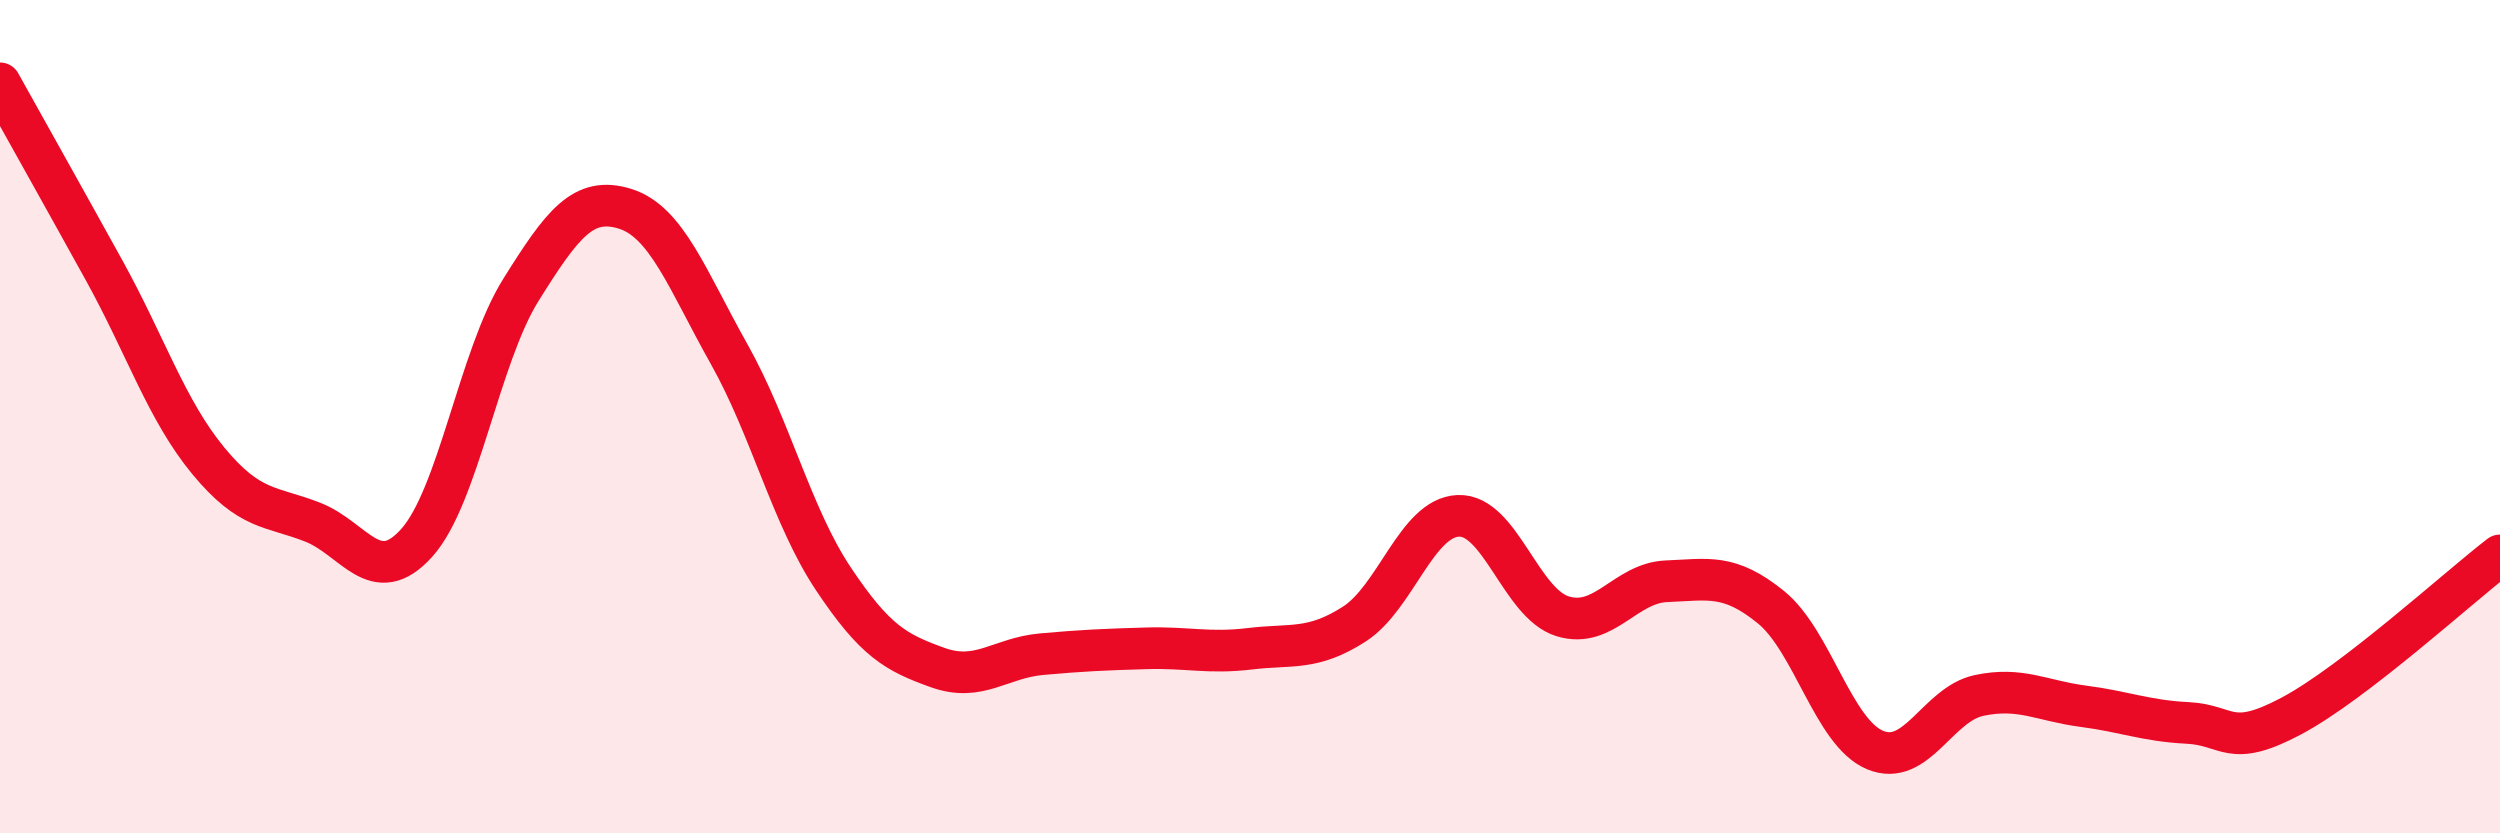 
    <svg width="60" height="20" viewBox="0 0 60 20" xmlns="http://www.w3.org/2000/svg">
      <path
        d="M 0,2 C 0.5,2.9 1.5,4.68 2.5,6.49 C 3.5,8.3 4,9.85 5,11.06 C 6,12.27 6.5,12.14 7.5,12.53 C 8.5,12.92 9,14.14 10,13.03 C 11,11.92 11.5,8.56 12.5,6.96 C 13.5,5.36 14,4.7 15,5.01 C 16,5.32 16.5,6.72 17.5,8.5 C 18.5,10.28 19,12.39 20,13.89 C 21,15.39 21.5,15.66 22.5,16.02 C 23.5,16.38 24,15.79 25,15.7 C 26,15.61 26.5,15.59 27.5,15.56 C 28.5,15.53 29,15.69 30,15.57 C 31,15.45 31.5,15.62 32.5,14.98 C 33.5,14.34 34,12.42 35,12.38 C 36,12.34 36.5,14.48 37.5,14.79 C 38.5,15.1 39,13.99 40,13.95 C 41,13.91 41.5,13.76 42.5,14.57 C 43.5,15.38 44,17.58 45,18 C 46,18.42 46.5,16.9 47.5,16.69 C 48.5,16.48 49,16.82 50,16.95 C 51,17.08 51.5,17.3 52.5,17.35 C 53.5,17.4 53.5,17.98 55,17.18 C 56.5,16.38 59,14.1 60,13.33L60 20L0 20Z"
        fill="#EB0A25"
        opacity="0.1"
        stroke-linecap="round"
        stroke-linejoin="round"
      />
      <path
        d="M 0,2 C 0.5,2.9 1.5,4.68 2.5,6.49 C 3.5,8.3 4,9.85 5,11.06 C 6,12.27 6.5,12.14 7.5,12.53 C 8.5,12.92 9,14.14 10,13.03 C 11,11.92 11.5,8.56 12.5,6.96 C 13.5,5.36 14,4.7 15,5.01 C 16,5.32 16.5,6.72 17.5,8.5 C 18.5,10.28 19,12.39 20,13.89 C 21,15.39 21.5,15.66 22.5,16.02 C 23.5,16.38 24,15.79 25,15.7 C 26,15.61 26.5,15.59 27.5,15.56 C 28.5,15.53 29,15.69 30,15.57 C 31,15.45 31.5,15.62 32.5,14.98 C 33.5,14.34 34,12.42 35,12.38 C 36,12.34 36.5,14.48 37.5,14.79 C 38.5,15.1 39,13.99 40,13.95 C 41,13.91 41.5,13.76 42.5,14.57 C 43.5,15.38 44,17.58 45,18 C 46,18.42 46.5,16.9 47.5,16.69 C 48.5,16.48 49,16.82 50,16.95 C 51,17.08 51.5,17.3 52.5,17.35 C 53.5,17.4 53.5,17.98 55,17.18 C 56.5,16.38 59,14.1 60,13.33"
        stroke="#EB0A25"
        stroke-width="1"
        fill="none"
        stroke-linecap="round"
        stroke-linejoin="round"
      />
    </svg>
  